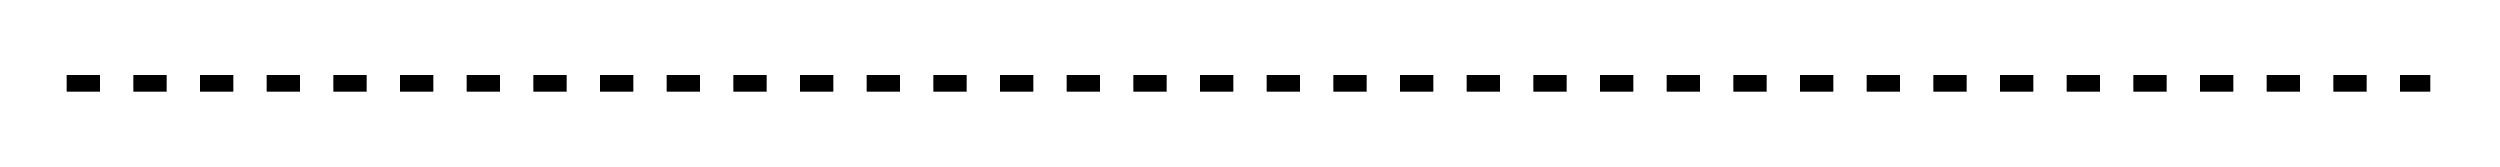 <?xml version="1.0" encoding="utf-8"?>
<svg xmlns="http://www.w3.org/2000/svg" fill="none" height="100%" overflow="visible" preserveAspectRatio="none" style="display: block;" viewBox="0 0 150 10" width="100%">
<g filter="url(#filter0_d_0_2180)" id="Vector">
<path d="M4 1H145.818" stroke="black" stroke-dasharray="2 2" stroke-miterlimit="10"/>
</g>
<defs>
<filter color-interpolation-filters="sRGB" filterUnits="userSpaceOnUse" height="9" id="filter0_d_0_2180" width="149.818" x="0" y="0.5">
<feFlood flood-opacity="0" result="BackgroundImageFix"/>
<feColorMatrix in="SourceAlpha" result="hardAlpha" type="matrix" values="0 0 0 0 0 0 0 0 0 0 0 0 0 0 0 0 0 0 127 0"/>
<feOffset dy="4"/>
<feGaussianBlur stdDeviation="2"/>
<feComposite in2="hardAlpha" operator="out"/>
<feColorMatrix type="matrix" values="0 0 0 0 0 0 0 0 0 0 0 0 0 0 0 0 0 0 0.25 0"/>
<feBlend in2="BackgroundImageFix" mode="normal" result="effect1_dropShadow_0_2180"/>
<feBlend in="SourceGraphic" in2="effect1_dropShadow_0_2180" mode="normal" result="shape"/>
</filter>
</defs>
</svg>